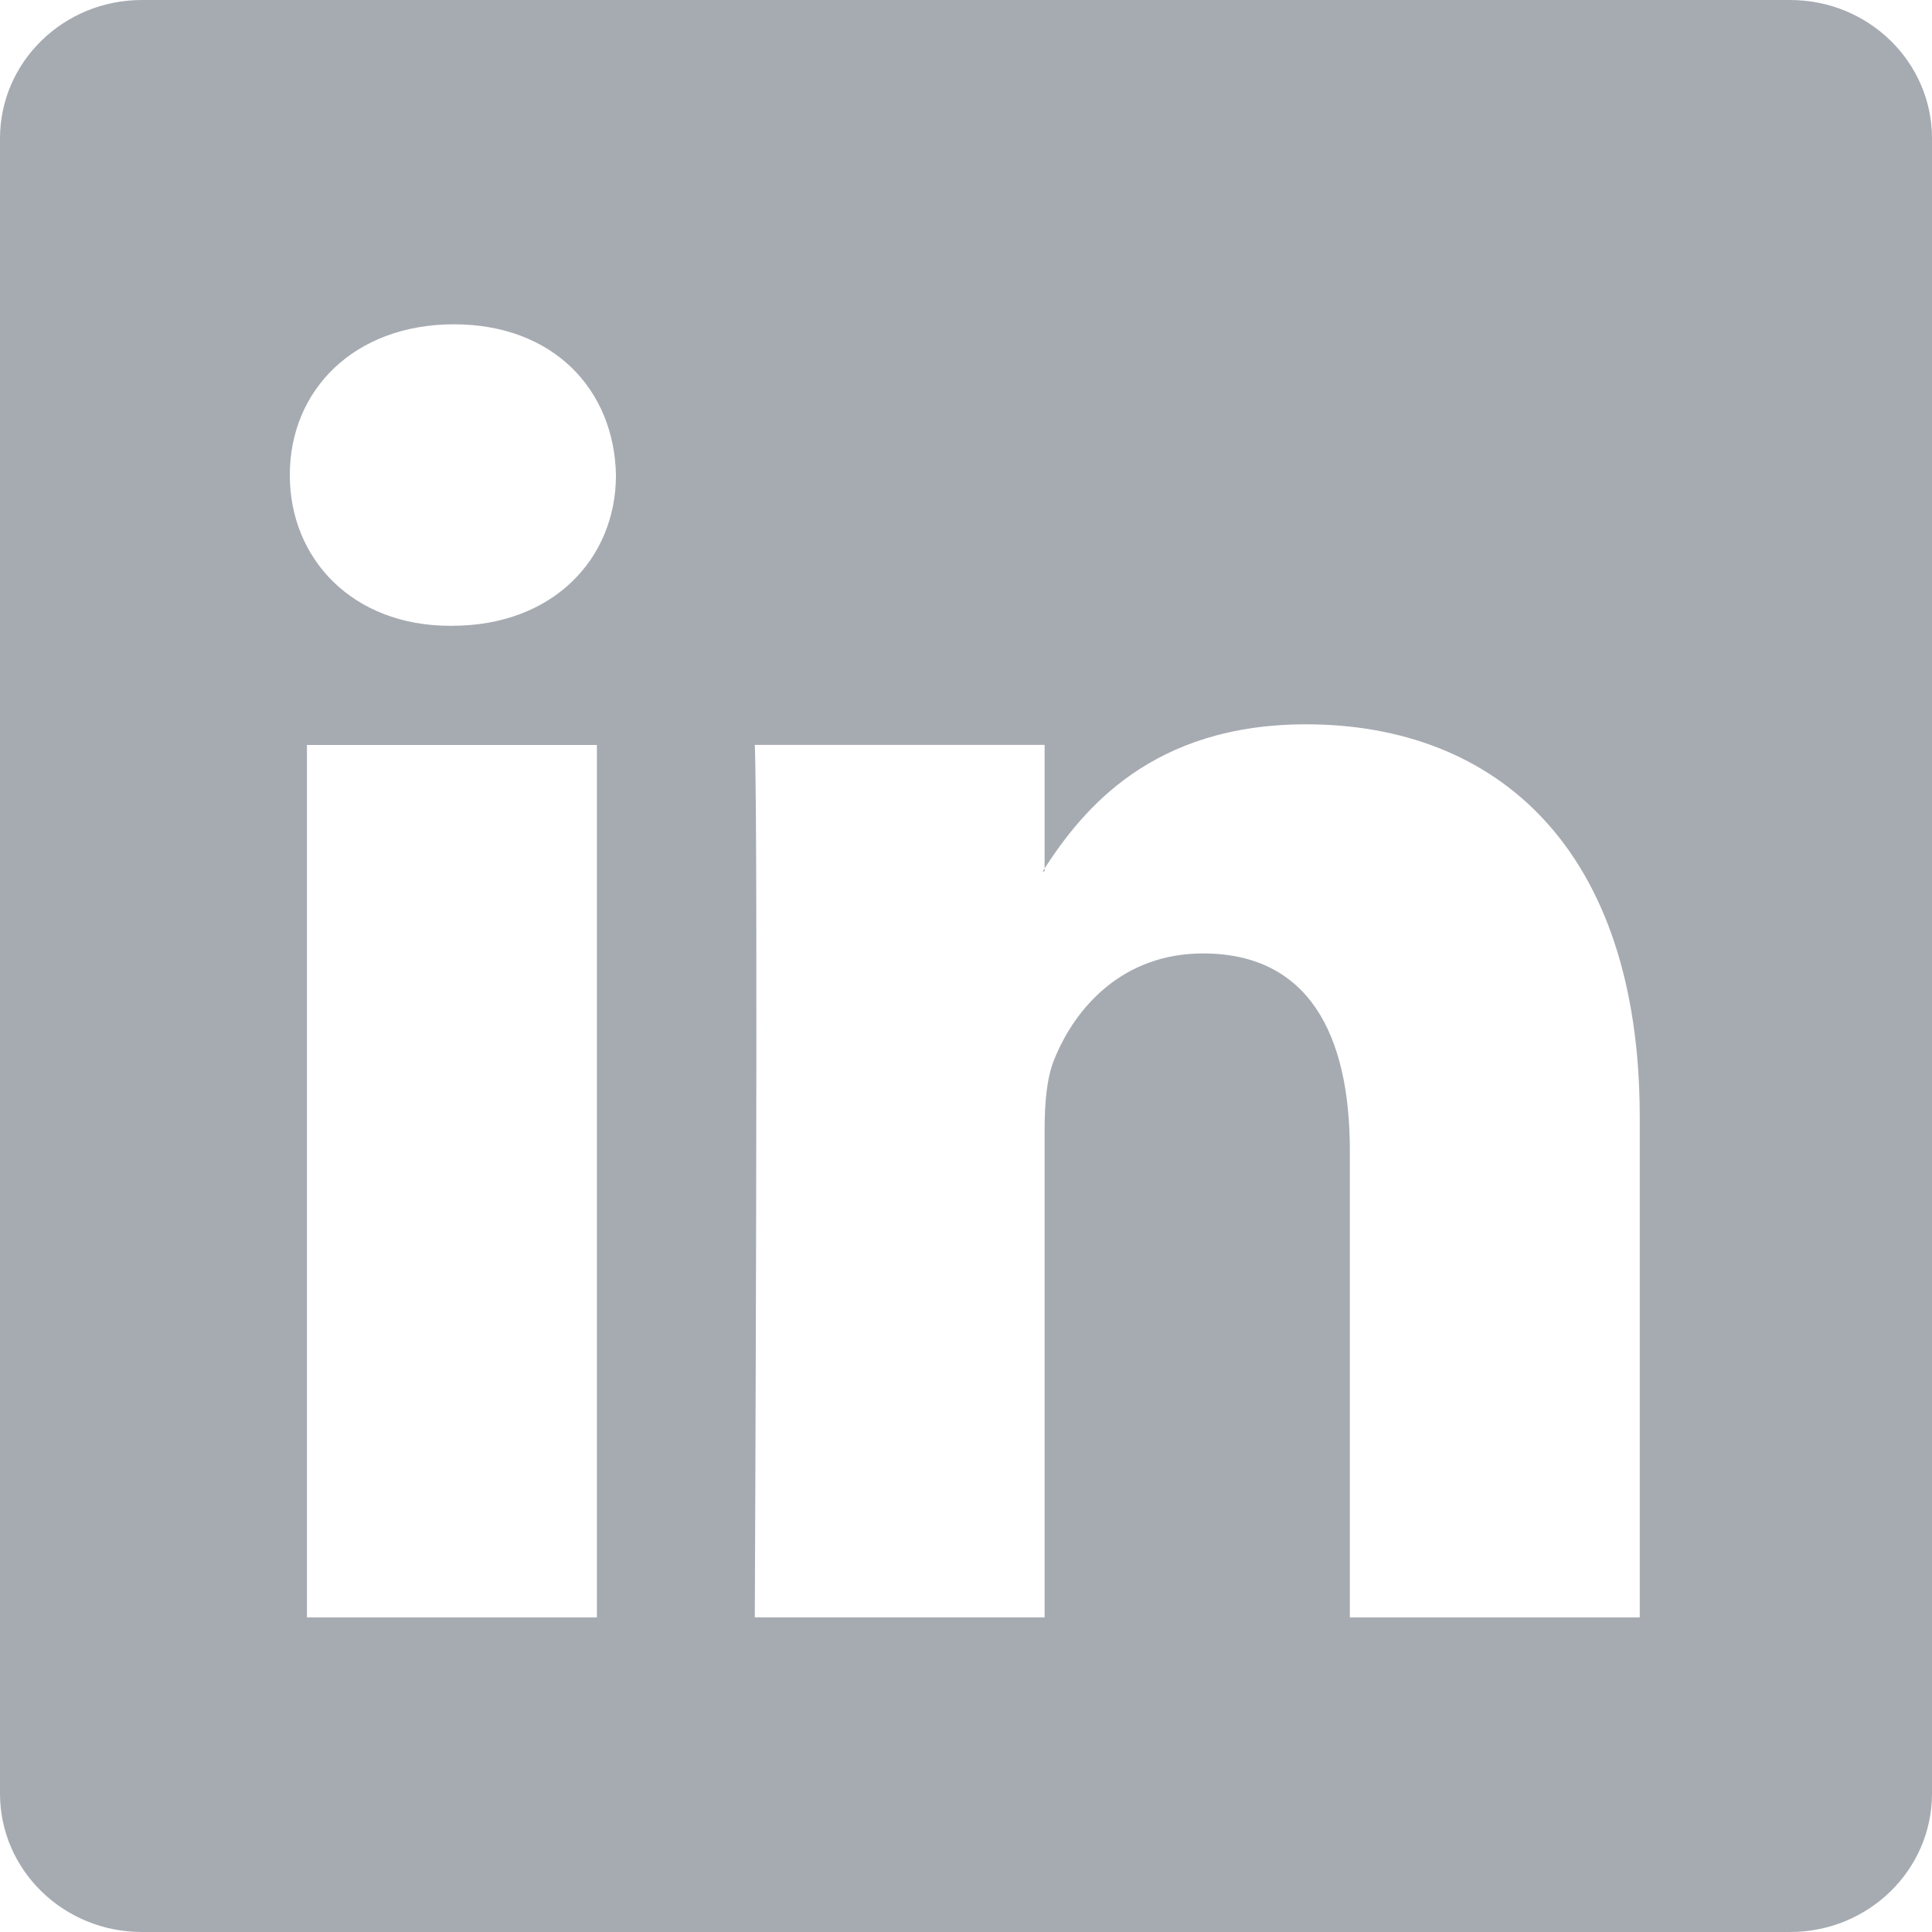 <svg width="22" height="22" fill="none" xmlns="http://www.w3.org/2000/svg"><path d="M0 1.576C0 .706.723 0 1.616 0h18.768C21.277 0 22 .705 22 1.576v18.848c0 .87-.723 1.576-1.616 1.576H1.616C.723 22 0 21.295 0 20.424V1.576Zm6.797 16.84V8.483H3.495v9.935h3.302Zm-1.65-11.29c1.15 0 1.867-.763 1.867-1.717-.02-.975-.715-1.716-1.845-1.716S3.3 4.436 3.3 5.41c0 .955.716 1.716 1.825 1.716h.022Zm6.748 11.29V12.87c0-.297.022-.594.11-.806.238-.593.781-1.207 1.694-1.207 1.195 0 1.672.91 1.672 2.246v5.315h3.301V12.72c0-3.053-1.628-4.472-3.8-4.472-1.752 0-2.537.963-2.977 1.64v.035h-.022l.022-.034V8.482h-3.3c.041.933 0 9.935 0 9.935h3.3Z" fill="#A6ABB2"/></svg>